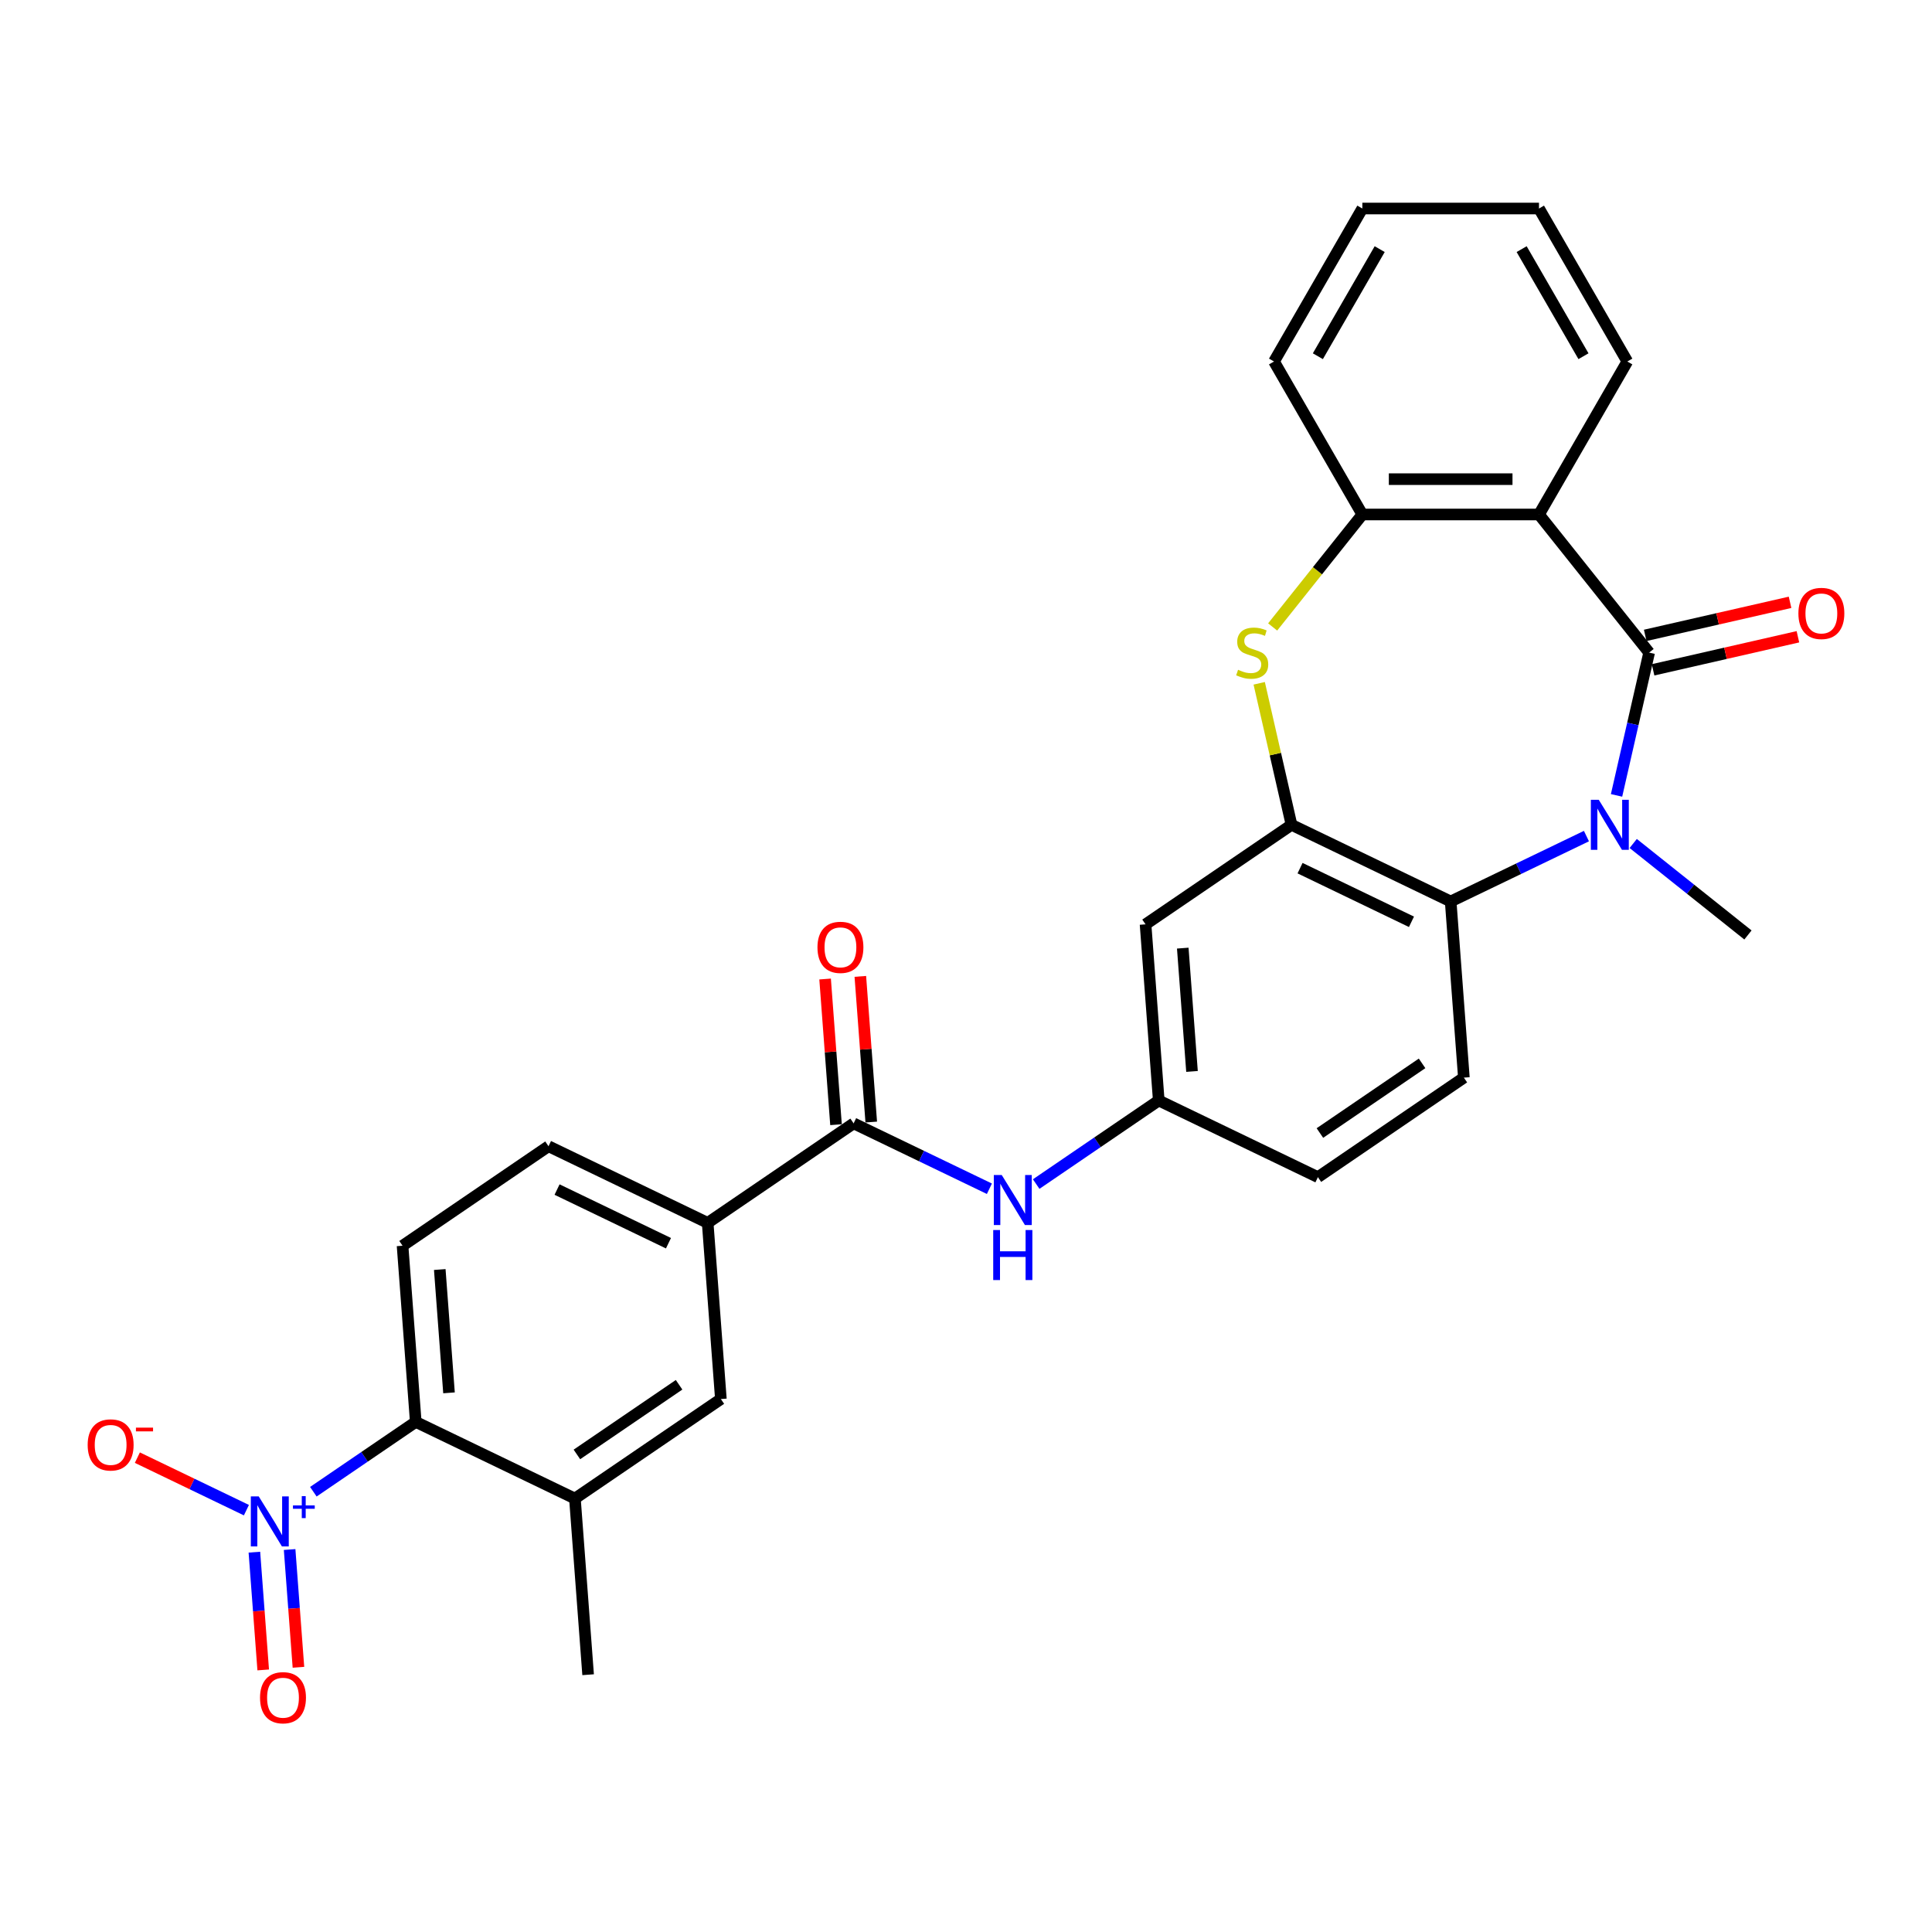 <?xml version='1.0' encoding='iso-8859-1'?>
<svg version='1.1' baseProfile='full'
              xmlns='http://www.w3.org/2000/svg'
                      xmlns:rdkit='http://www.rdkit.org/xml'
                      xmlns:xlink='http://www.w3.org/1999/xlink'
                  xml:space='preserve'
width='1000px' height='1000px' viewBox='0 0 1000 1000'>
<!-- END OF HEADER -->
<rect style='opacity:1.0;fill:#FFFFFF;stroke:none' width='1000' height='1000' x='0' y='0'> </rect>
<path class='bond-0' d='M 853.591,337.786 L 845.157,374.741' style='fill:none;fill-rule:evenodd;stroke:#000000;stroke-width:6px;stroke-linecap:butt;stroke-linejoin:miter;stroke-opacity:1' />
<path class='bond-0' d='M 845.157,374.741 L 836.722,411.696' style='fill:none;fill-rule:evenodd;stroke:#0000FF;stroke-width:6px;stroke-linecap:butt;stroke-linejoin:miter;stroke-opacity:1' />
<path class='bond-1' d='M 853.591,337.786 L 796.582,266.298' style='fill:none;fill-rule:evenodd;stroke:#000000;stroke-width:6px;stroke-linecap:butt;stroke-linejoin:miter;stroke-opacity:1' />
<path class='bond-17' d='M 855.626,346.7 L 893.112,338.144' style='fill:none;fill-rule:evenodd;stroke:#000000;stroke-width:6px;stroke-linecap:butt;stroke-linejoin:miter;stroke-opacity:1' />
<path class='bond-17' d='M 893.112,338.144 L 930.597,329.588' style='fill:none;fill-rule:evenodd;stroke:#FF0000;stroke-width:6px;stroke-linecap:butt;stroke-linejoin:miter;stroke-opacity:1' />
<path class='bond-17' d='M 851.557,328.871 L 889.042,320.316' style='fill:none;fill-rule:evenodd;stroke:#000000;stroke-width:6px;stroke-linecap:butt;stroke-linejoin:miter;stroke-opacity:1' />
<path class='bond-17' d='M 889.042,320.316 L 926.528,311.76' style='fill:none;fill-rule:evenodd;stroke:#FF0000;stroke-width:6px;stroke-linecap:butt;stroke-linejoin:miter;stroke-opacity:1' />
<path class='bond-5' d='M 821.139,432.759 L 786.001,449.681' style='fill:none;fill-rule:evenodd;stroke:#0000FF;stroke-width:6px;stroke-linecap:butt;stroke-linejoin:miter;stroke-opacity:1' />
<path class='bond-5' d='M 786.001,449.681 L 750.864,466.602' style='fill:none;fill-rule:evenodd;stroke:#000000;stroke-width:6px;stroke-linecap:butt;stroke-linejoin:miter;stroke-opacity:1' />
<path class='bond-23' d='M 845.351,436.584 L 875.042,460.261' style='fill:none;fill-rule:evenodd;stroke:#0000FF;stroke-width:6px;stroke-linecap:butt;stroke-linejoin:miter;stroke-opacity:1' />
<path class='bond-23' d='M 875.042,460.261 L 904.733,483.939' style='fill:none;fill-rule:evenodd;stroke:#000000;stroke-width:6px;stroke-linecap:butt;stroke-linejoin:miter;stroke-opacity:1' />
<path class='bond-6' d='M 796.582,266.298 L 705.146,266.298' style='fill:none;fill-rule:evenodd;stroke:#000000;stroke-width:6px;stroke-linecap:butt;stroke-linejoin:miter;stroke-opacity:1' />
<path class='bond-6' d='M 782.866,248.011 L 718.861,248.011' style='fill:none;fill-rule:evenodd;stroke:#000000;stroke-width:6px;stroke-linecap:butt;stroke-linejoin:miter;stroke-opacity:1' />
<path class='bond-24' d='M 796.582,266.298 L 842.3,187.112' style='fill:none;fill-rule:evenodd;stroke:#000000;stroke-width:6px;stroke-linecap:butt;stroke-linejoin:miter;stroke-opacity:1' />
<path class='bond-2' d='M 162.189,772.115 L 188.691,754.046' style='fill:none;fill-rule:evenodd;stroke:#0000FF;stroke-width:6px;stroke-linecap:butt;stroke-linejoin:miter;stroke-opacity:1' />
<path class='bond-2' d='M 188.691,754.046 L 215.194,735.976' style='fill:none;fill-rule:evenodd;stroke:#000000;stroke-width:6px;stroke-linecap:butt;stroke-linejoin:miter;stroke-opacity:1' />
<path class='bond-16' d='M 127.54,781.654 L 99.321,768.064' style='fill:none;fill-rule:evenodd;stroke:#0000FF;stroke-width:6px;stroke-linecap:butt;stroke-linejoin:miter;stroke-opacity:1' />
<path class='bond-16' d='M 99.321,768.064 L 71.102,754.475' style='fill:none;fill-rule:evenodd;stroke:#FF0000;stroke-width:6px;stroke-linecap:butt;stroke-linejoin:miter;stroke-opacity:1' />
<path class='bond-19' d='M 131.67,803.401 L 133.953,833.875' style='fill:none;fill-rule:evenodd;stroke:#0000FF;stroke-width:6px;stroke-linecap:butt;stroke-linejoin:miter;stroke-opacity:1' />
<path class='bond-19' d='M 133.953,833.875 L 136.237,864.35' style='fill:none;fill-rule:evenodd;stroke:#FF0000;stroke-width:6px;stroke-linecap:butt;stroke-linejoin:miter;stroke-opacity:1' />
<path class='bond-19' d='M 149.906,802.034 L 152.189,832.509' style='fill:none;fill-rule:evenodd;stroke:#0000FF;stroke-width:6px;stroke-linecap:butt;stroke-linejoin:miter;stroke-opacity:1' />
<path class='bond-19' d='M 152.189,832.509 L 154.473,862.984' style='fill:none;fill-rule:evenodd;stroke:#FF0000;stroke-width:6px;stroke-linecap:butt;stroke-linejoin:miter;stroke-opacity:1' />
<path class='bond-3' d='M 668.483,426.929 L 750.864,466.602' style='fill:none;fill-rule:evenodd;stroke:#000000;stroke-width:6px;stroke-linecap:butt;stroke-linejoin:miter;stroke-opacity:1' />
<path class='bond-3' d='M 672.905,449.357 L 730.572,477.127' style='fill:none;fill-rule:evenodd;stroke:#000000;stroke-width:6px;stroke-linecap:butt;stroke-linejoin:miter;stroke-opacity:1' />
<path class='bond-12' d='M 668.483,426.929 L 592.935,478.437' style='fill:none;fill-rule:evenodd;stroke:#000000;stroke-width:6px;stroke-linecap:butt;stroke-linejoin:miter;stroke-opacity:1' />
<path class='bond-29' d='M 668.483,426.929 L 660.123,390.303' style='fill:none;fill-rule:evenodd;stroke:#000000;stroke-width:6px;stroke-linecap:butt;stroke-linejoin:miter;stroke-opacity:1' />
<path class='bond-29' d='M 660.123,390.303 L 651.763,353.677' style='fill:none;fill-rule:evenodd;stroke:#CCCC00;stroke-width:6px;stroke-linecap:butt;stroke-linejoin:miter;stroke-opacity:1' />
<path class='bond-4' d='M 658.725,324.508 L 681.935,295.403' style='fill:none;fill-rule:evenodd;stroke:#CCCC00;stroke-width:6px;stroke-linecap:butt;stroke-linejoin:miter;stroke-opacity:1' />
<path class='bond-4' d='M 681.935,295.403 L 705.146,266.298' style='fill:none;fill-rule:evenodd;stroke:#000000;stroke-width:6px;stroke-linecap:butt;stroke-linejoin:miter;stroke-opacity:1' />
<path class='bond-14' d='M 750.864,466.602 L 757.697,557.783' style='fill:none;fill-rule:evenodd;stroke:#000000;stroke-width:6px;stroke-linecap:butt;stroke-linejoin:miter;stroke-opacity:1' />
<path class='bond-25' d='M 705.146,266.298 L 659.428,187.112' style='fill:none;fill-rule:evenodd;stroke:#000000;stroke-width:6px;stroke-linecap:butt;stroke-linejoin:miter;stroke-opacity:1' />
<path class='bond-7' d='M 441.838,581.453 L 476.976,598.374' style='fill:none;fill-rule:evenodd;stroke:#000000;stroke-width:6px;stroke-linecap:butt;stroke-linejoin:miter;stroke-opacity:1' />
<path class='bond-7' d='M 476.976,598.374 L 512.113,615.296' style='fill:none;fill-rule:evenodd;stroke:#0000FF;stroke-width:6px;stroke-linecap:butt;stroke-linejoin:miter;stroke-opacity:1' />
<path class='bond-11' d='M 441.838,581.453 L 366.29,632.961' style='fill:none;fill-rule:evenodd;stroke:#000000;stroke-width:6px;stroke-linecap:butt;stroke-linejoin:miter;stroke-opacity:1' />
<path class='bond-20' d='M 450.956,580.77 L 448.131,543.07' style='fill:none;fill-rule:evenodd;stroke:#000000;stroke-width:6px;stroke-linecap:butt;stroke-linejoin:miter;stroke-opacity:1' />
<path class='bond-20' d='M 448.131,543.07 L 445.306,505.371' style='fill:none;fill-rule:evenodd;stroke:#FF0000;stroke-width:6px;stroke-linecap:butt;stroke-linejoin:miter;stroke-opacity:1' />
<path class='bond-20' d='M 432.72,582.136 L 429.895,544.437' style='fill:none;fill-rule:evenodd;stroke:#000000;stroke-width:6px;stroke-linecap:butt;stroke-linejoin:miter;stroke-opacity:1' />
<path class='bond-20' d='M 429.895,544.437 L 427.07,506.738' style='fill:none;fill-rule:evenodd;stroke:#FF0000;stroke-width:6px;stroke-linecap:butt;stroke-linejoin:miter;stroke-opacity:1' />
<path class='bond-8' d='M 215.194,735.976 L 208.361,644.796' style='fill:none;fill-rule:evenodd;stroke:#000000;stroke-width:6px;stroke-linecap:butt;stroke-linejoin:miter;stroke-opacity:1' />
<path class='bond-8' d='M 232.405,720.933 L 227.622,657.106' style='fill:none;fill-rule:evenodd;stroke:#000000;stroke-width:6px;stroke-linecap:butt;stroke-linejoin:miter;stroke-opacity:1' />
<path class='bond-32' d='M 215.194,735.976 L 297.575,775.649' style='fill:none;fill-rule:evenodd;stroke:#000000;stroke-width:6px;stroke-linecap:butt;stroke-linejoin:miter;stroke-opacity:1' />
<path class='bond-9' d='M 297.575,775.649 L 373.123,724.141' style='fill:none;fill-rule:evenodd;stroke:#000000;stroke-width:6px;stroke-linecap:butt;stroke-linejoin:miter;stroke-opacity:1' />
<path class='bond-9' d='M 298.606,752.813 L 351.49,716.758' style='fill:none;fill-rule:evenodd;stroke:#000000;stroke-width:6px;stroke-linecap:butt;stroke-linejoin:miter;stroke-opacity:1' />
<path class='bond-26' d='M 297.575,775.649 L 304.408,866.829' style='fill:none;fill-rule:evenodd;stroke:#000000;stroke-width:6px;stroke-linecap:butt;stroke-linejoin:miter;stroke-opacity:1' />
<path class='bond-10' d='M 536.326,612.872 L 568.047,591.245' style='fill:none;fill-rule:evenodd;stroke:#0000FF;stroke-width:6px;stroke-linecap:butt;stroke-linejoin:miter;stroke-opacity:1' />
<path class='bond-10' d='M 568.047,591.245 L 599.768,569.618' style='fill:none;fill-rule:evenodd;stroke:#000000;stroke-width:6px;stroke-linecap:butt;stroke-linejoin:miter;stroke-opacity:1' />
<path class='bond-13' d='M 366.29,632.961 L 373.123,724.141' style='fill:none;fill-rule:evenodd;stroke:#000000;stroke-width:6px;stroke-linecap:butt;stroke-linejoin:miter;stroke-opacity:1' />
<path class='bond-21' d='M 366.29,632.961 L 283.909,593.288' style='fill:none;fill-rule:evenodd;stroke:#000000;stroke-width:6px;stroke-linecap:butt;stroke-linejoin:miter;stroke-opacity:1' />
<path class='bond-21' d='M 345.999,643.486 L 288.332,615.715' style='fill:none;fill-rule:evenodd;stroke:#000000;stroke-width:6px;stroke-linecap:butt;stroke-linejoin:miter;stroke-opacity:1' />
<path class='bond-31' d='M 592.935,478.437 L 599.768,569.618' style='fill:none;fill-rule:evenodd;stroke:#000000;stroke-width:6px;stroke-linecap:butt;stroke-linejoin:miter;stroke-opacity:1' />
<path class='bond-31' d='M 612.196,490.748 L 616.979,554.574' style='fill:none;fill-rule:evenodd;stroke:#000000;stroke-width:6px;stroke-linecap:butt;stroke-linejoin:miter;stroke-opacity:1' />
<path class='bond-22' d='M 757.697,557.783 L 682.149,609.29' style='fill:none;fill-rule:evenodd;stroke:#000000;stroke-width:6px;stroke-linecap:butt;stroke-linejoin:miter;stroke-opacity:1' />
<path class='bond-22' d='M 736.063,550.399 L 683.179,586.455' style='fill:none;fill-rule:evenodd;stroke:#000000;stroke-width:6px;stroke-linecap:butt;stroke-linejoin:miter;stroke-opacity:1' />
<path class='bond-15' d='M 208.361,644.796 L 283.909,593.288' style='fill:none;fill-rule:evenodd;stroke:#000000;stroke-width:6px;stroke-linecap:butt;stroke-linejoin:miter;stroke-opacity:1' />
<path class='bond-18' d='M 599.768,569.618 L 682.149,609.29' style='fill:none;fill-rule:evenodd;stroke:#000000;stroke-width:6px;stroke-linecap:butt;stroke-linejoin:miter;stroke-opacity:1' />
<path class='bond-27' d='M 842.3,187.112 L 796.582,107.926' style='fill:none;fill-rule:evenodd;stroke:#000000;stroke-width:6px;stroke-linecap:butt;stroke-linejoin:miter;stroke-opacity:1' />
<path class='bond-27' d='M 819.605,184.378 L 787.602,128.948' style='fill:none;fill-rule:evenodd;stroke:#000000;stroke-width:6px;stroke-linecap:butt;stroke-linejoin:miter;stroke-opacity:1' />
<path class='bond-30' d='M 659.428,187.112 L 705.146,107.926' style='fill:none;fill-rule:evenodd;stroke:#000000;stroke-width:6px;stroke-linecap:butt;stroke-linejoin:miter;stroke-opacity:1' />
<path class='bond-30' d='M 682.123,184.378 L 714.125,128.948' style='fill:none;fill-rule:evenodd;stroke:#000000;stroke-width:6px;stroke-linecap:butt;stroke-linejoin:miter;stroke-opacity:1' />
<path class='bond-28' d='M 796.582,107.926 L 705.146,107.926' style='fill:none;fill-rule:evenodd;stroke:#000000;stroke-width:6px;stroke-linecap:butt;stroke-linejoin:miter;stroke-opacity:1' />
<path  class='atom-1' d='M 827.521 413.982
L 836.006 427.697
Q 836.848 429.051, 838.201 431.501
Q 839.554 433.952, 839.627 434.098
L 839.627 413.982
L 843.065 413.982
L 843.065 439.877
L 839.517 439.877
L 830.41 424.881
Q 829.35 423.126, 828.216 421.114
Q 827.119 419.102, 826.79 418.481
L 826.79 439.877
L 823.425 439.877
L 823.425 413.982
L 827.521 413.982
' fill='#0000FF'/>
<path  class='atom-3' d='M 133.922 774.537
L 142.407 788.252
Q 143.249 789.605, 144.602 792.056
Q 145.955 794.506, 146.028 794.653
L 146.028 774.537
L 149.466 774.537
L 149.466 800.431
L 145.919 800.431
L 136.812 785.436
Q 135.751 783.68, 134.617 781.669
Q 133.52 779.657, 133.191 779.035
L 133.191 800.431
L 129.826 800.431
L 129.826 774.537
L 133.922 774.537
' fill='#0000FF'/>
<path  class='atom-3' d='M 151.639 779.204
L 156.201 779.204
L 156.201 774.401
L 158.229 774.401
L 158.229 779.204
L 162.912 779.204
L 162.912 780.942
L 158.229 780.942
L 158.229 785.77
L 156.201 785.77
L 156.201 780.942
L 151.639 780.942
L 151.639 779.204
' fill='#0000FF'/>
<path  class='atom-5' d='M 640.821 346.673
Q 641.114 346.783, 642.321 347.295
Q 643.528 347.807, 644.845 348.136
Q 646.198 348.429, 647.514 348.429
Q 649.965 348.429, 651.391 347.259
Q 652.818 346.052, 652.818 343.967
Q 652.818 342.54, 652.086 341.663
Q 651.391 340.785, 650.294 340.309
Q 649.197 339.834, 647.368 339.285
Q 645.064 338.59, 643.674 337.932
Q 642.321 337.274, 641.333 335.884
Q 640.382 334.494, 640.382 332.153
Q 640.382 328.898, 642.577 326.887
Q 644.808 324.875, 649.197 324.875
Q 652.196 324.875, 655.597 326.301
L 654.756 329.118
Q 651.647 327.838, 649.307 327.838
Q 646.783 327.838, 645.393 328.898
Q 644.003 329.922, 644.04 331.714
Q 644.04 333.104, 644.735 333.945
Q 645.466 334.787, 646.49 335.262
Q 647.551 335.738, 649.307 336.286
Q 651.647 337.018, 653.037 337.749
Q 654.427 338.481, 655.415 339.98
Q 656.439 341.443, 656.439 343.967
Q 656.439 347.551, 654.025 349.49
Q 651.647 351.391, 647.661 351.391
Q 645.357 351.391, 643.601 350.879
Q 641.882 350.404, 639.834 349.563
L 640.821 346.673
' fill='#CCCC00'/>
<path  class='atom-11' d='M 518.496 608.178
L 526.981 621.894
Q 527.822 623.247, 529.175 625.697
Q 530.529 628.148, 530.602 628.294
L 530.602 608.178
L 534.04 608.178
L 534.04 634.073
L 530.492 634.073
L 521.385 619.077
Q 520.324 617.322, 519.191 615.31
Q 518.093 613.299, 517.764 612.677
L 517.764 634.073
L 514.399 634.073
L 514.399 608.178
L 518.496 608.178
' fill='#0000FF'/>
<path  class='atom-11' d='M 514.088 636.662
L 517.6 636.662
L 517.6 647.671
L 530.84 647.671
L 530.84 636.662
L 534.351 636.662
L 534.351 662.557
L 530.84 662.557
L 530.84 650.597
L 517.6 650.597
L 517.6 662.557
L 514.088 662.557
L 514.088 636.662
' fill='#0000FF'/>
<path  class='atom-17' d='M 45.378 747.885
Q 45.378 741.667, 48.45 738.192
Q 51.523 734.718, 57.265 734.718
Q 63.007 734.718, 66.079 738.192
Q 69.152 741.667, 69.152 747.885
Q 69.152 754.175, 66.043 757.76
Q 62.934 761.307, 57.265 761.307
Q 51.559 761.307, 48.45 757.76
Q 45.378 754.212, 45.378 747.885
M 57.265 758.381
Q 61.215 758.381, 63.336 755.748
Q 65.494 753.078, 65.494 747.885
Q 65.494 742.801, 63.336 740.241
Q 61.215 737.644, 57.265 737.644
Q 53.315 737.644, 51.157 740.204
Q 49.036 742.764, 49.036 747.885
Q 49.036 753.115, 51.157 755.748
Q 53.315 758.381, 57.265 758.381
' fill='#FF0000'/>
<path  class='atom-17' d='M 70.359 738.944
L 79.218 738.944
L 79.218 740.875
L 70.359 740.875
L 70.359 738.944
' fill='#FF0000'/>
<path  class='atom-18' d='M 930.848 317.512
Q 930.848 311.295, 933.921 307.82
Q 936.993 304.346, 942.735 304.346
Q 948.477 304.346, 951.549 307.82
Q 954.622 311.295, 954.622 317.512
Q 954.622 323.803, 951.513 327.388
Q 948.404 330.935, 942.735 330.935
Q 937.029 330.935, 933.921 327.388
Q 930.848 323.84, 930.848 317.512
M 942.735 328.009
Q 946.685 328.009, 948.806 325.376
Q 950.964 322.706, 950.964 317.512
Q 950.964 312.429, 948.806 309.868
Q 946.685 307.272, 942.735 307.272
Q 938.785 307.272, 936.627 309.832
Q 934.506 312.392, 934.506 317.512
Q 934.506 322.743, 936.627 325.376
Q 938.785 328.009, 942.735 328.009
' fill='#FF0000'/>
<path  class='atom-20' d='M 134.592 878.738
Q 134.592 872.52, 137.665 869.046
Q 140.737 865.571, 146.479 865.571
Q 152.221 865.571, 155.294 869.046
Q 158.366 872.52, 158.366 878.738
Q 158.366 885.029, 155.257 888.613
Q 152.148 892.161, 146.479 892.161
Q 140.773 892.161, 137.665 888.613
Q 134.592 885.065, 134.592 878.738
M 146.479 889.235
Q 150.429 889.235, 152.55 886.601
Q 154.708 883.931, 154.708 878.738
Q 154.708 873.654, 152.55 871.094
Q 150.429 868.497, 146.479 868.497
Q 142.529 868.497, 140.371 871.057
Q 138.25 873.617, 138.25 878.738
Q 138.25 883.968, 140.371 886.601
Q 142.529 889.235, 146.479 889.235
' fill='#FF0000'/>
<path  class='atom-21' d='M 423.119 490.346
Q 423.119 484.128, 426.191 480.653
Q 429.263 477.179, 435.005 477.179
Q 440.748 477.179, 443.82 480.653
Q 446.892 484.128, 446.892 490.346
Q 446.892 496.636, 443.783 500.221
Q 440.674 503.768, 435.005 503.768
Q 429.3 503.768, 426.191 500.221
Q 423.119 496.673, 423.119 490.346
M 435.005 500.842
Q 438.955 500.842, 441.077 498.209
Q 443.235 495.539, 443.235 490.346
Q 443.235 485.262, 441.077 482.701
Q 438.955 480.105, 435.005 480.105
Q 431.055 480.105, 428.897 482.665
Q 426.776 485.225, 426.776 490.346
Q 426.776 495.576, 428.897 498.209
Q 431.055 500.842, 435.005 500.842
' fill='#FF0000'/>
</svg>
